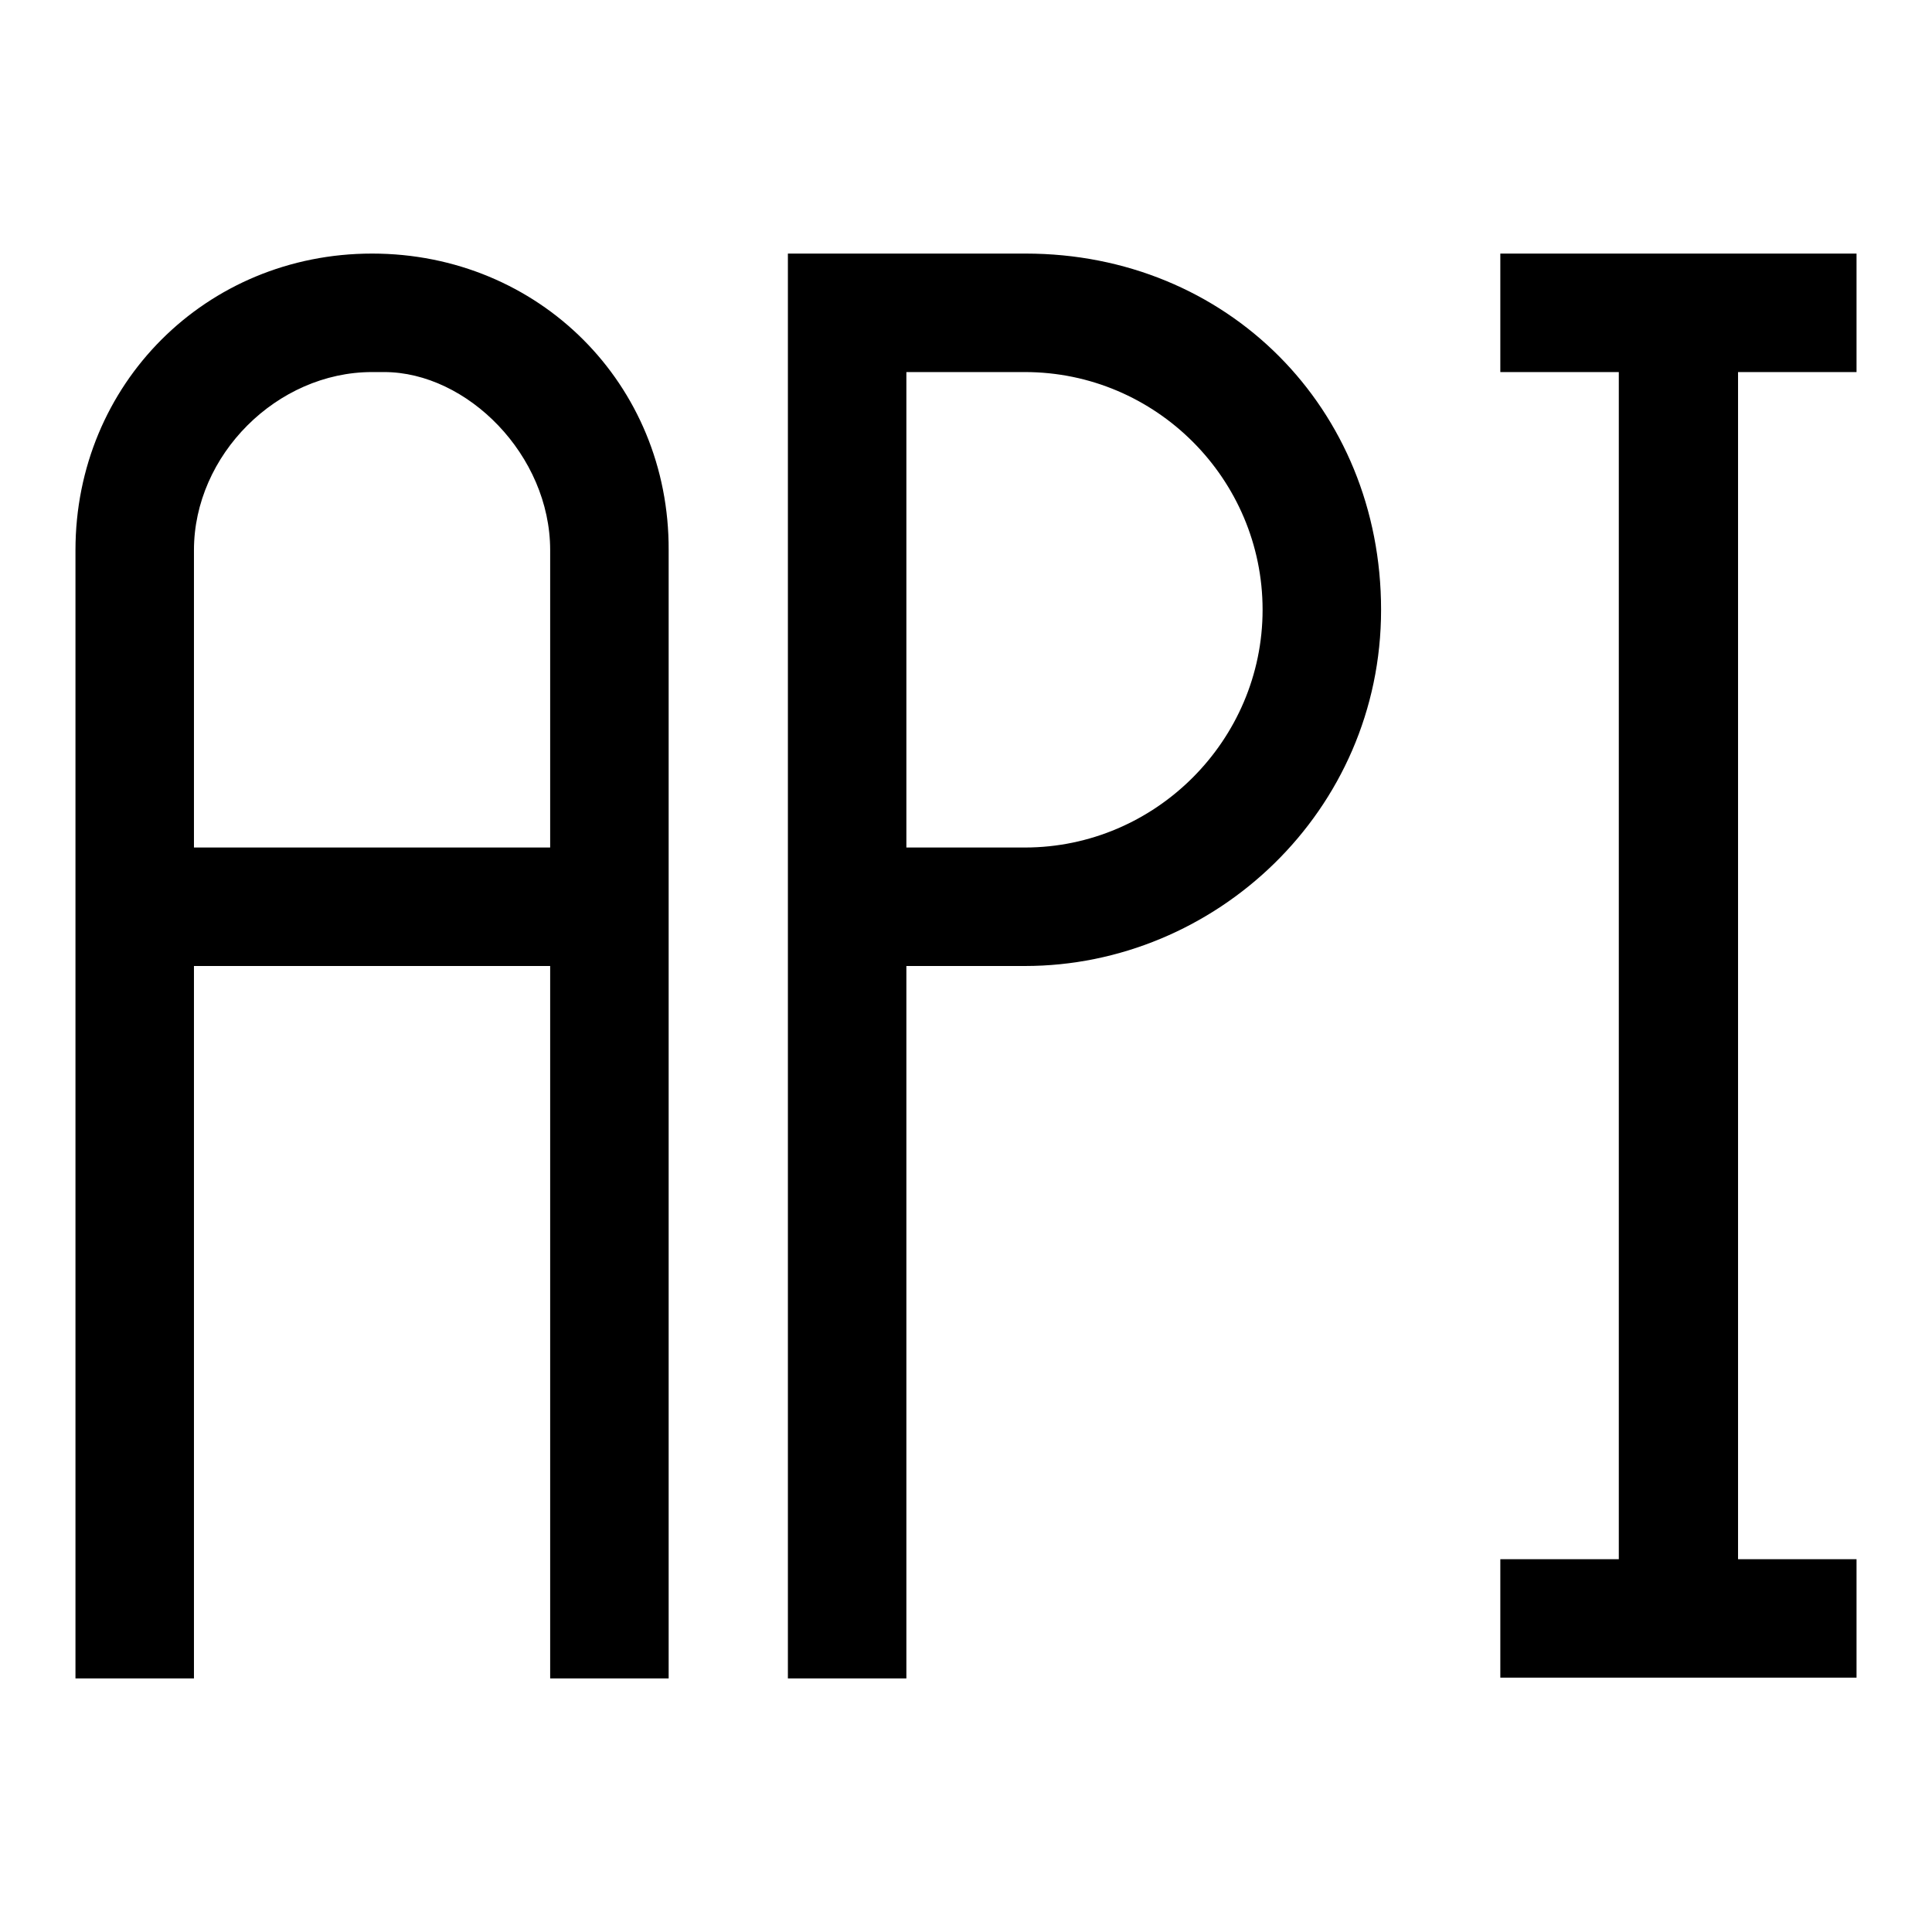 <?xml version="1.0" encoding="utf-8"?>
<!-- Svg Vector Icons : http://www.onlinewebfonts.com/icon -->
<!DOCTYPE svg PUBLIC "-//W3C//DTD SVG 1.1//EN" "http://www.w3.org/Graphics/SVG/1.1/DTD/svg11.dtd">
<svg version="1.1" xmlns="http://www.w3.org/2000/svg" xmlns:xlink="http://www.w3.org/1999/xlink" x="0px" y="0px" viewBox="0 0 256 256" enable-background="new 0 0 256 256" xml:space="preserve">
<g> <path fill="#000000" d="M135.9,33.6h-31.5v188.8h15.7V128h15.7c25.2,0,47.2-20.5,47.2-47.2S162.6,33.6,135.9,33.6z M167.3,80.8 c0,17.3-14.2,31.5-31.5,31.5h-15.7V49.3h15.7C153.2,49.3,167.3,63.5,167.3,80.8z M246,49.3V33.6h-47.2v15.7h15.7v157.3h-15.7v15.7 H246v-15.7h-15.7V49.3H246z M49.3,33.6c-22,0-39.3,17.3-39.3,39.3v149.5h15.7V128h47.2v94.4h15.7V72.9 C88.7,50.9,71.4,33.6,49.3,33.6z M72.9,112.3H25.7V72.9c0-12.6,11-23.6,23.6-23.6h1.6c11,0,22,11,22,23.6V112.3z"/></g>
</svg>